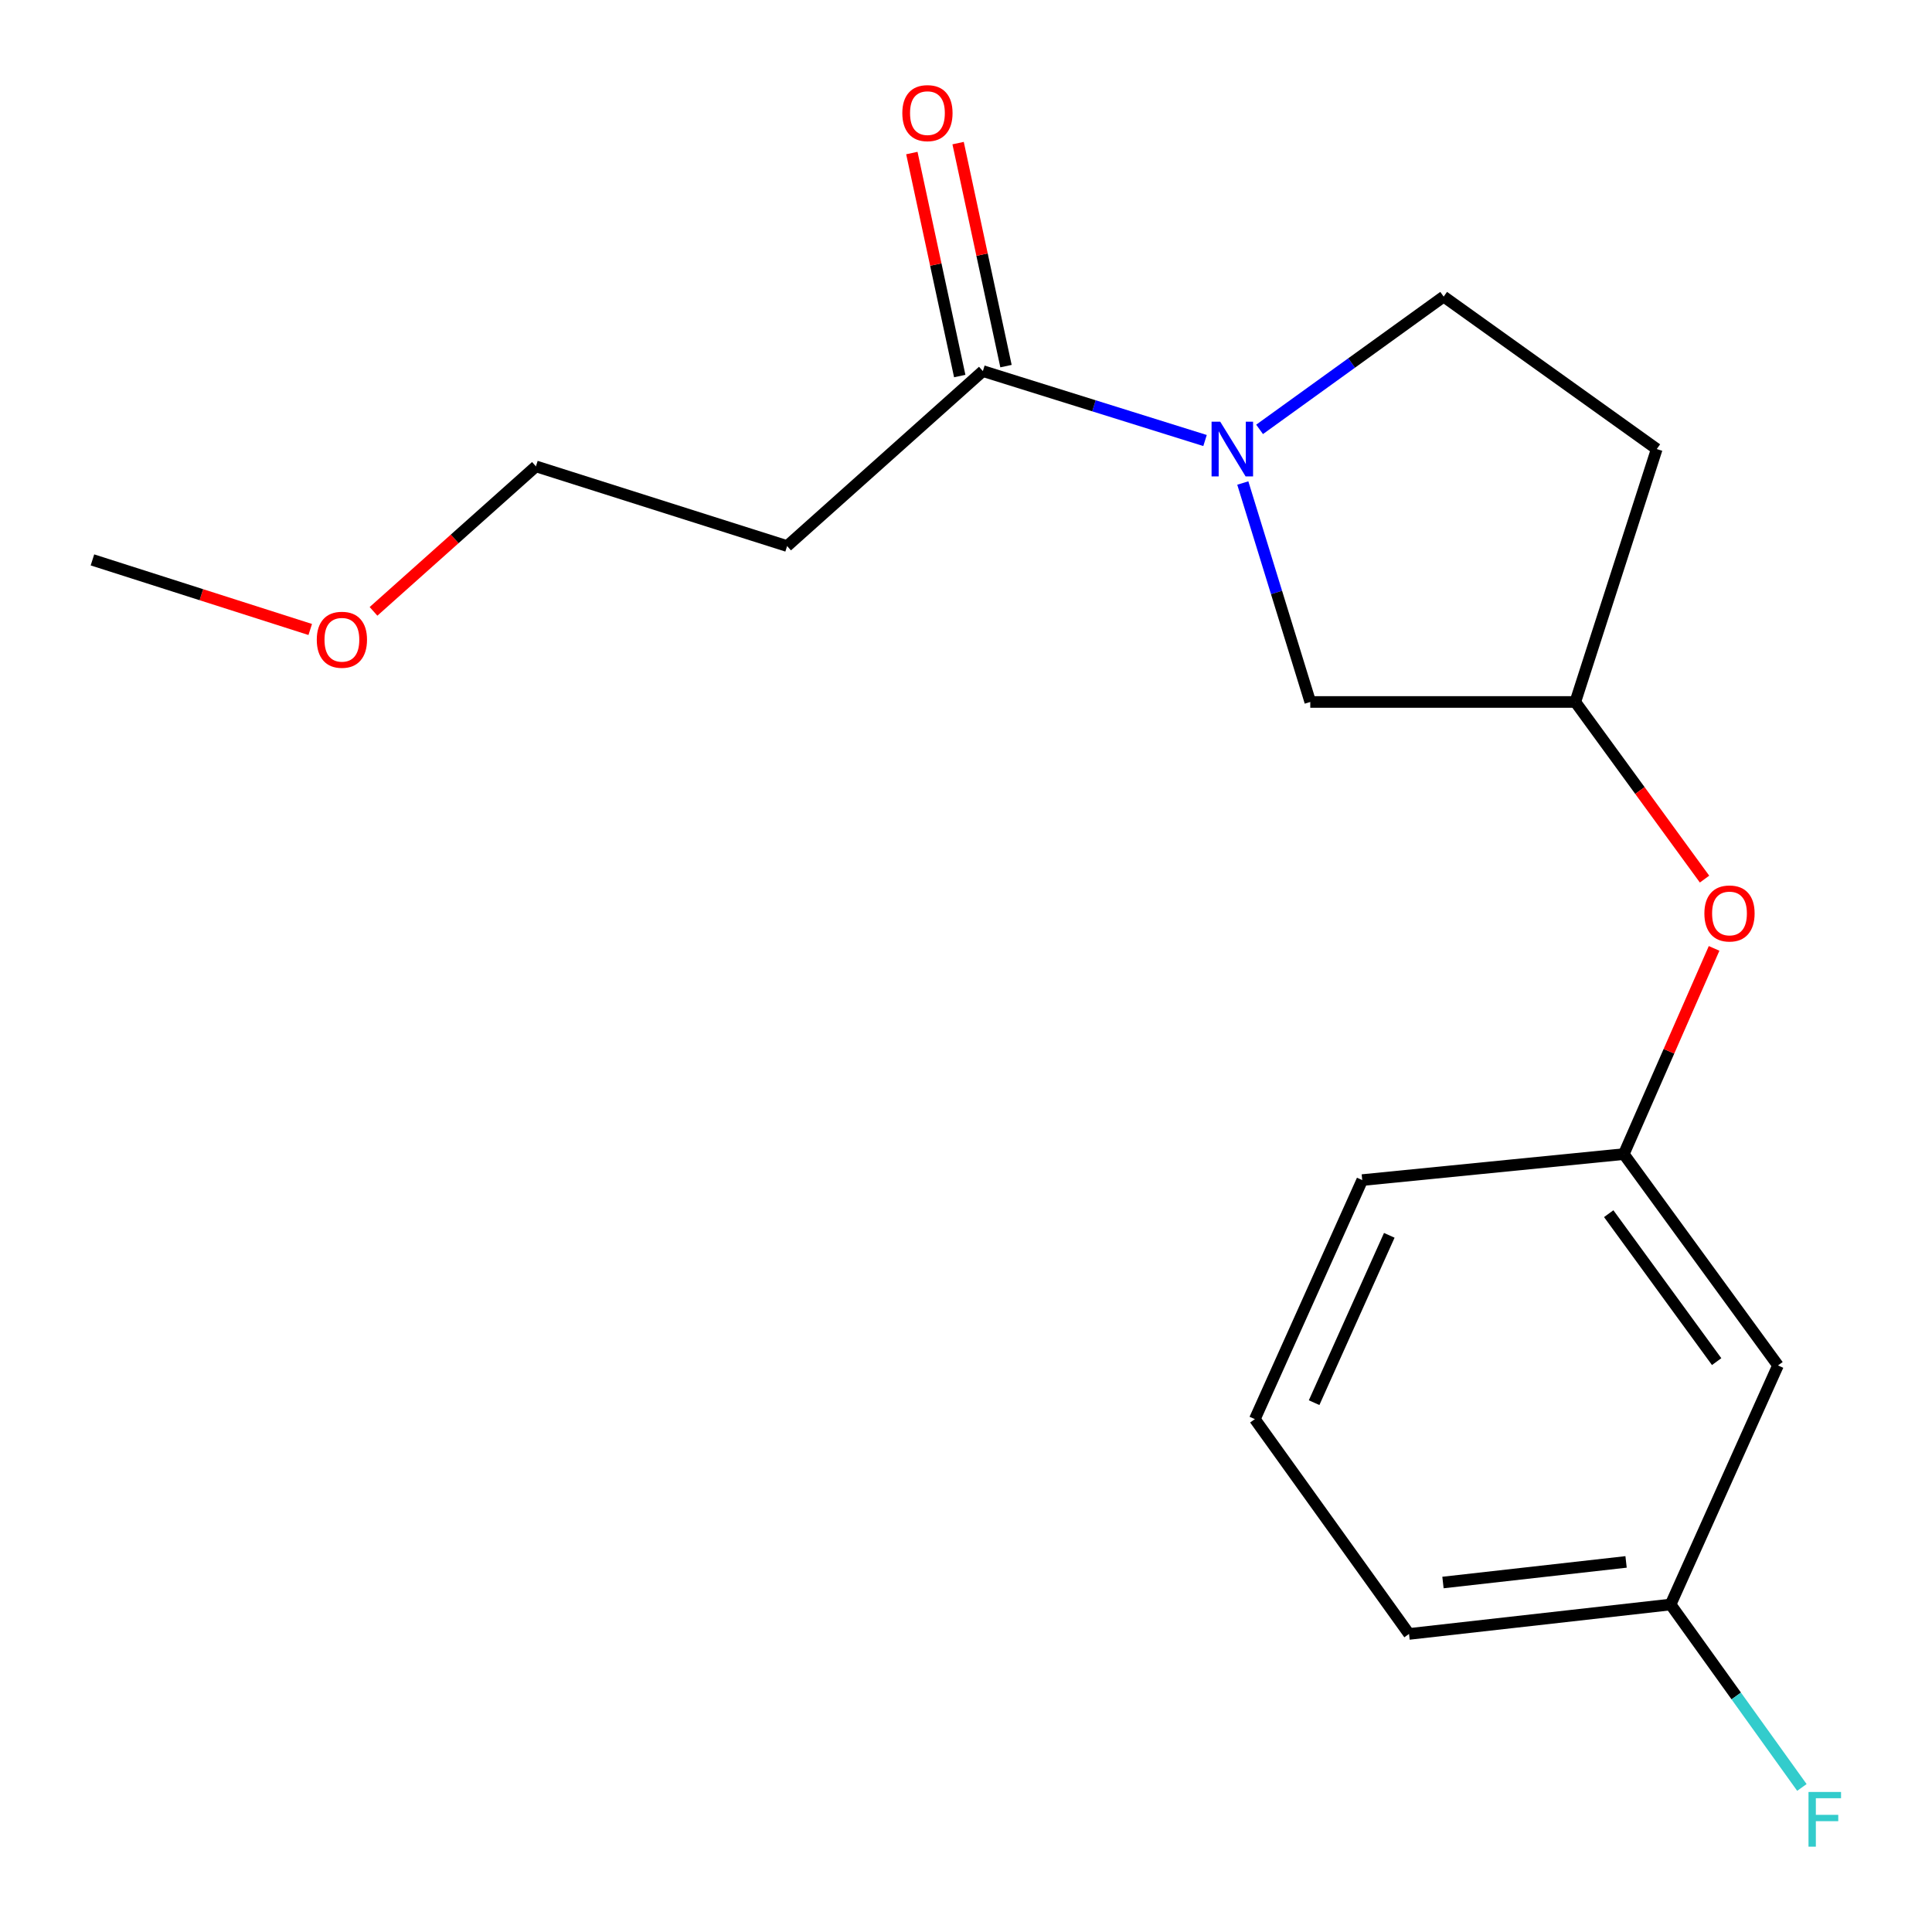 <?xml version='1.0' encoding='iso-8859-1'?>
<svg version='1.1' baseProfile='full'
              xmlns='http://www.w3.org/2000/svg'
                      xmlns:rdkit='http://www.rdkit.org/xml'
                      xmlns:xlink='http://www.w3.org/1999/xlink'
                  xml:space='preserve'
width='1000px' height='1000px' viewBox='0 0 1000 1000'>
<!-- END OF HEADER -->
<rect style='opacity:1.0;fill:#FFFFFF;stroke:none' width='1000' height='1000' x='0' y='0'> </rect>
<path class='bond-0' d='M 623.726,228.011 L 566.228,210.043' style='fill:none;fill-rule:evenodd;stroke:#0000FF;stroke-width:6px;stroke-linecap:butt;stroke-linejoin:miter;stroke-opacity:1' />
<path class='bond-0' d='M 566.228,210.043 L 508.731,192.074' style='fill:none;fill-rule:evenodd;stroke:#000000;stroke-width:6px;stroke-linecap:butt;stroke-linejoin:miter;stroke-opacity:1' />
<path class='bond-1' d='M 643.268,250.009 L 660.733,306.673' style='fill:none;fill-rule:evenodd;stroke:#0000FF;stroke-width:6px;stroke-linecap:butt;stroke-linejoin:miter;stroke-opacity:1' />
<path class='bond-1' d='M 660.733,306.673 L 678.198,363.337' style='fill:none;fill-rule:evenodd;stroke:#000000;stroke-width:6px;stroke-linecap:butt;stroke-linejoin:miter;stroke-opacity:1' />
<path class='bond-2' d='M 651.96,222.245 L 699.6,187.883' style='fill:none;fill-rule:evenodd;stroke:#0000FF;stroke-width:6px;stroke-linecap:butt;stroke-linejoin:miter;stroke-opacity:1' />
<path class='bond-2' d='M 699.6,187.883 L 747.239,153.52' style='fill:none;fill-rule:evenodd;stroke:#000000;stroke-width:6px;stroke-linecap:butt;stroke-linejoin:miter;stroke-opacity:1' />
<path class='bond-3' d='M 508.731,192.074 L 407.407,282.637' style='fill:none;fill-rule:evenodd;stroke:#000000;stroke-width:6px;stroke-linecap:butt;stroke-linejoin:miter;stroke-opacity:1' />
<path class='bond-4' d='M 520.702,189.504 L 508.308,131.789' style='fill:none;fill-rule:evenodd;stroke:#000000;stroke-width:6px;stroke-linecap:butt;stroke-linejoin:miter;stroke-opacity:1' />
<path class='bond-4' d='M 508.308,131.789 L 495.914,74.073' style='fill:none;fill-rule:evenodd;stroke:#FF0000;stroke-width:6px;stroke-linecap:butt;stroke-linejoin:miter;stroke-opacity:1' />
<path class='bond-4' d='M 496.76,194.645 L 484.366,136.93' style='fill:none;fill-rule:evenodd;stroke:#000000;stroke-width:6px;stroke-linecap:butt;stroke-linejoin:miter;stroke-opacity:1' />
<path class='bond-4' d='M 484.366,136.93 L 471.972,79.215' style='fill:none;fill-rule:evenodd;stroke:#FF0000;stroke-width:6px;stroke-linecap:butt;stroke-linejoin:miter;stroke-opacity:1' />
<path class='bond-5' d='M 678.198,363.337 L 815.382,363.337' style='fill:none;fill-rule:evenodd;stroke:#000000;stroke-width:6px;stroke-linecap:butt;stroke-linejoin:miter;stroke-opacity:1' />
<path class='bond-6' d='M 747.239,153.52 L 857.528,232.424' style='fill:none;fill-rule:evenodd;stroke:#000000;stroke-width:6px;stroke-linecap:butt;stroke-linejoin:miter;stroke-opacity:1' />
<path class='bond-7' d='M 407.407,282.637 L 277.392,241.389' style='fill:none;fill-rule:evenodd;stroke:#000000;stroke-width:6px;stroke-linecap:butt;stroke-linejoin:miter;stroke-opacity:1' />
<path class='bond-8' d='M 815.382,363.337 L 848.825,409.18' style='fill:none;fill-rule:evenodd;stroke:#000000;stroke-width:6px;stroke-linecap:butt;stroke-linejoin:miter;stroke-opacity:1' />
<path class='bond-8' d='M 848.825,409.18 L 882.268,455.023' style='fill:none;fill-rule:evenodd;stroke:#FF0000;stroke-width:6px;stroke-linecap:butt;stroke-linejoin:miter;stroke-opacity:1' />
<path class='bond-9' d='M 815.382,363.337 L 857.528,232.424' style='fill:none;fill-rule:evenodd;stroke:#000000;stroke-width:6px;stroke-linecap:butt;stroke-linejoin:miter;stroke-opacity:1' />
<path class='bond-10' d='M 920.284,706.747 L 840.482,597.356' style='fill:none;fill-rule:evenodd;stroke:#000000;stroke-width:6px;stroke-linecap:butt;stroke-linejoin:miter;stroke-opacity:1' />
<path class='bond-10' d='M 888.531,704.77 L 832.67,628.197' style='fill:none;fill-rule:evenodd;stroke:#000000;stroke-width:6px;stroke-linecap:butt;stroke-linejoin:miter;stroke-opacity:1' />
<path class='bond-11' d='M 920.284,706.747 L 864.697,830.491' style='fill:none;fill-rule:evenodd;stroke:#000000;stroke-width:6px;stroke-linecap:butt;stroke-linejoin:miter;stroke-opacity:1' />
<path class='bond-12' d='M 840.482,597.356 L 863.847,544.124' style='fill:none;fill-rule:evenodd;stroke:#000000;stroke-width:6px;stroke-linecap:butt;stroke-linejoin:miter;stroke-opacity:1' />
<path class='bond-12' d='M 863.847,544.124 L 887.212,490.891' style='fill:none;fill-rule:evenodd;stroke:#FF0000;stroke-width:6px;stroke-linecap:butt;stroke-linejoin:miter;stroke-opacity:1' />
<path class='bond-13' d='M 840.482,597.356 L 705.093,610.811' style='fill:none;fill-rule:evenodd;stroke:#000000;stroke-width:6px;stroke-linecap:butt;stroke-linejoin:miter;stroke-opacity:1' />
<path class='bond-14' d='M 864.697,830.491 L 898.678,877.835' style='fill:none;fill-rule:evenodd;stroke:#000000;stroke-width:6px;stroke-linecap:butt;stroke-linejoin:miter;stroke-opacity:1' />
<path class='bond-14' d='M 898.678,877.835 L 932.658,925.179' style='fill:none;fill-rule:evenodd;stroke:#33CCCC;stroke-width:6px;stroke-linecap:butt;stroke-linejoin:miter;stroke-opacity:1' />
<path class='bond-15' d='M 864.697,830.491 L 729.309,845.727' style='fill:none;fill-rule:evenodd;stroke:#000000;stroke-width:6px;stroke-linecap:butt;stroke-linejoin:miter;stroke-opacity:1' />
<path class='bond-15' d='M 841.651,808.442 L 746.879,819.108' style='fill:none;fill-rule:evenodd;stroke:#000000;stroke-width:6px;stroke-linecap:butt;stroke-linejoin:miter;stroke-opacity:1' />
<path class='bond-16' d='M 193.332,316.442 L 235.362,278.916' style='fill:none;fill-rule:evenodd;stroke:#FF0000;stroke-width:6px;stroke-linecap:butt;stroke-linejoin:miter;stroke-opacity:1' />
<path class='bond-16' d='M 235.362,278.916 L 277.392,241.389' style='fill:none;fill-rule:evenodd;stroke:#000000;stroke-width:6px;stroke-linecap:butt;stroke-linejoin:miter;stroke-opacity:1' />
<path class='bond-17' d='M 160.577,325.819 L 104.213,307.813' style='fill:none;fill-rule:evenodd;stroke:#FF0000;stroke-width:6px;stroke-linecap:butt;stroke-linejoin:miter;stroke-opacity:1' />
<path class='bond-17' d='M 104.213,307.813 L 47.849,289.807' style='fill:none;fill-rule:evenodd;stroke:#000000;stroke-width:6px;stroke-linecap:butt;stroke-linejoin:miter;stroke-opacity:1' />
<path class='bond-18' d='M 649.507,734.541 L 705.093,610.811' style='fill:none;fill-rule:evenodd;stroke:#000000;stroke-width:6px;stroke-linecap:butt;stroke-linejoin:miter;stroke-opacity:1' />
<path class='bond-18' d='M 680.182,726.016 L 719.092,639.405' style='fill:none;fill-rule:evenodd;stroke:#000000;stroke-width:6px;stroke-linecap:butt;stroke-linejoin:miter;stroke-opacity:1' />
<path class='bond-19' d='M 649.507,734.541 L 729.309,845.727' style='fill:none;fill-rule:evenodd;stroke:#000000;stroke-width:6px;stroke-linecap:butt;stroke-linejoin:miter;stroke-opacity:1' />
<path  class='atom-0' d='M 631.588 218.264
L 640.868 233.264
Q 641.788 234.744, 643.268 237.424
Q 644.748 240.104, 644.828 240.264
L 644.828 218.264
L 648.588 218.264
L 648.588 246.584
L 644.708 246.584
L 634.748 230.184
Q 633.588 228.264, 632.348 226.064
Q 631.148 223.864, 630.788 223.184
L 630.788 246.584
L 627.108 246.584
L 627.108 218.264
L 631.588 218.264
' fill='#0000FF'/>
<path  class='atom-6' d='M 467.04 58.548
Q 467.04 51.748, 470.4 47.948
Q 473.76 44.148, 480.04 44.148
Q 486.32 44.148, 489.68 47.948
Q 493.04 51.748, 493.04 58.548
Q 493.04 65.428, 489.64 69.348
Q 486.24 73.228, 480.04 73.228
Q 473.8 73.228, 470.4 69.348
Q 467.04 65.468, 467.04 58.548
M 480.04 70.028
Q 484.36 70.028, 486.68 67.148
Q 489.04 64.228, 489.04 58.548
Q 489.04 52.988, 486.68 50.188
Q 484.36 47.348, 480.04 47.348
Q 475.72 47.348, 473.36 50.148
Q 471.04 52.948, 471.04 58.548
Q 471.04 64.268, 473.36 67.148
Q 475.72 70.028, 480.04 70.028
' fill='#FF0000'/>
<path  class='atom-9' d='M 882.184 472.808
Q 882.184 466.008, 885.544 462.208
Q 888.904 458.408, 895.184 458.408
Q 901.464 458.408, 904.824 462.208
Q 908.184 466.008, 908.184 472.808
Q 908.184 479.688, 904.784 483.608
Q 901.384 487.488, 895.184 487.488
Q 888.944 487.488, 885.544 483.608
Q 882.184 479.728, 882.184 472.808
M 895.184 484.288
Q 899.504 484.288, 901.824 481.408
Q 904.184 478.488, 904.184 472.808
Q 904.184 467.248, 901.824 464.448
Q 899.504 461.608, 895.184 461.608
Q 890.864 461.608, 888.504 464.408
Q 886.184 467.208, 886.184 472.808
Q 886.184 478.528, 888.504 481.408
Q 890.864 484.288, 895.184 484.288
' fill='#FF0000'/>
<path  class='atom-12' d='M 936.08 927.518
L 952.92 927.518
L 952.92 930.758
L 939.88 930.758
L 939.88 939.358
L 951.48 939.358
L 951.48 942.638
L 939.88 942.638
L 939.88 955.838
L 936.08 955.838
L 936.08 927.518
' fill='#33CCCC'/>
<path  class='atom-13' d='M 163.966 331.135
Q 163.966 324.335, 167.326 320.535
Q 170.686 316.735, 176.966 316.735
Q 183.246 316.735, 186.606 320.535
Q 189.966 324.335, 189.966 331.135
Q 189.966 338.015, 186.566 341.935
Q 183.166 345.815, 176.966 345.815
Q 170.726 345.815, 167.326 341.935
Q 163.966 338.055, 163.966 331.135
M 176.966 342.615
Q 181.286 342.615, 183.606 339.735
Q 185.966 336.815, 185.966 331.135
Q 185.966 325.575, 183.606 322.775
Q 181.286 319.935, 176.966 319.935
Q 172.646 319.935, 170.286 322.735
Q 167.966 325.535, 167.966 331.135
Q 167.966 336.855, 170.286 339.735
Q 172.646 342.615, 176.966 342.615
' fill='#FF0000'/>
</svg>
